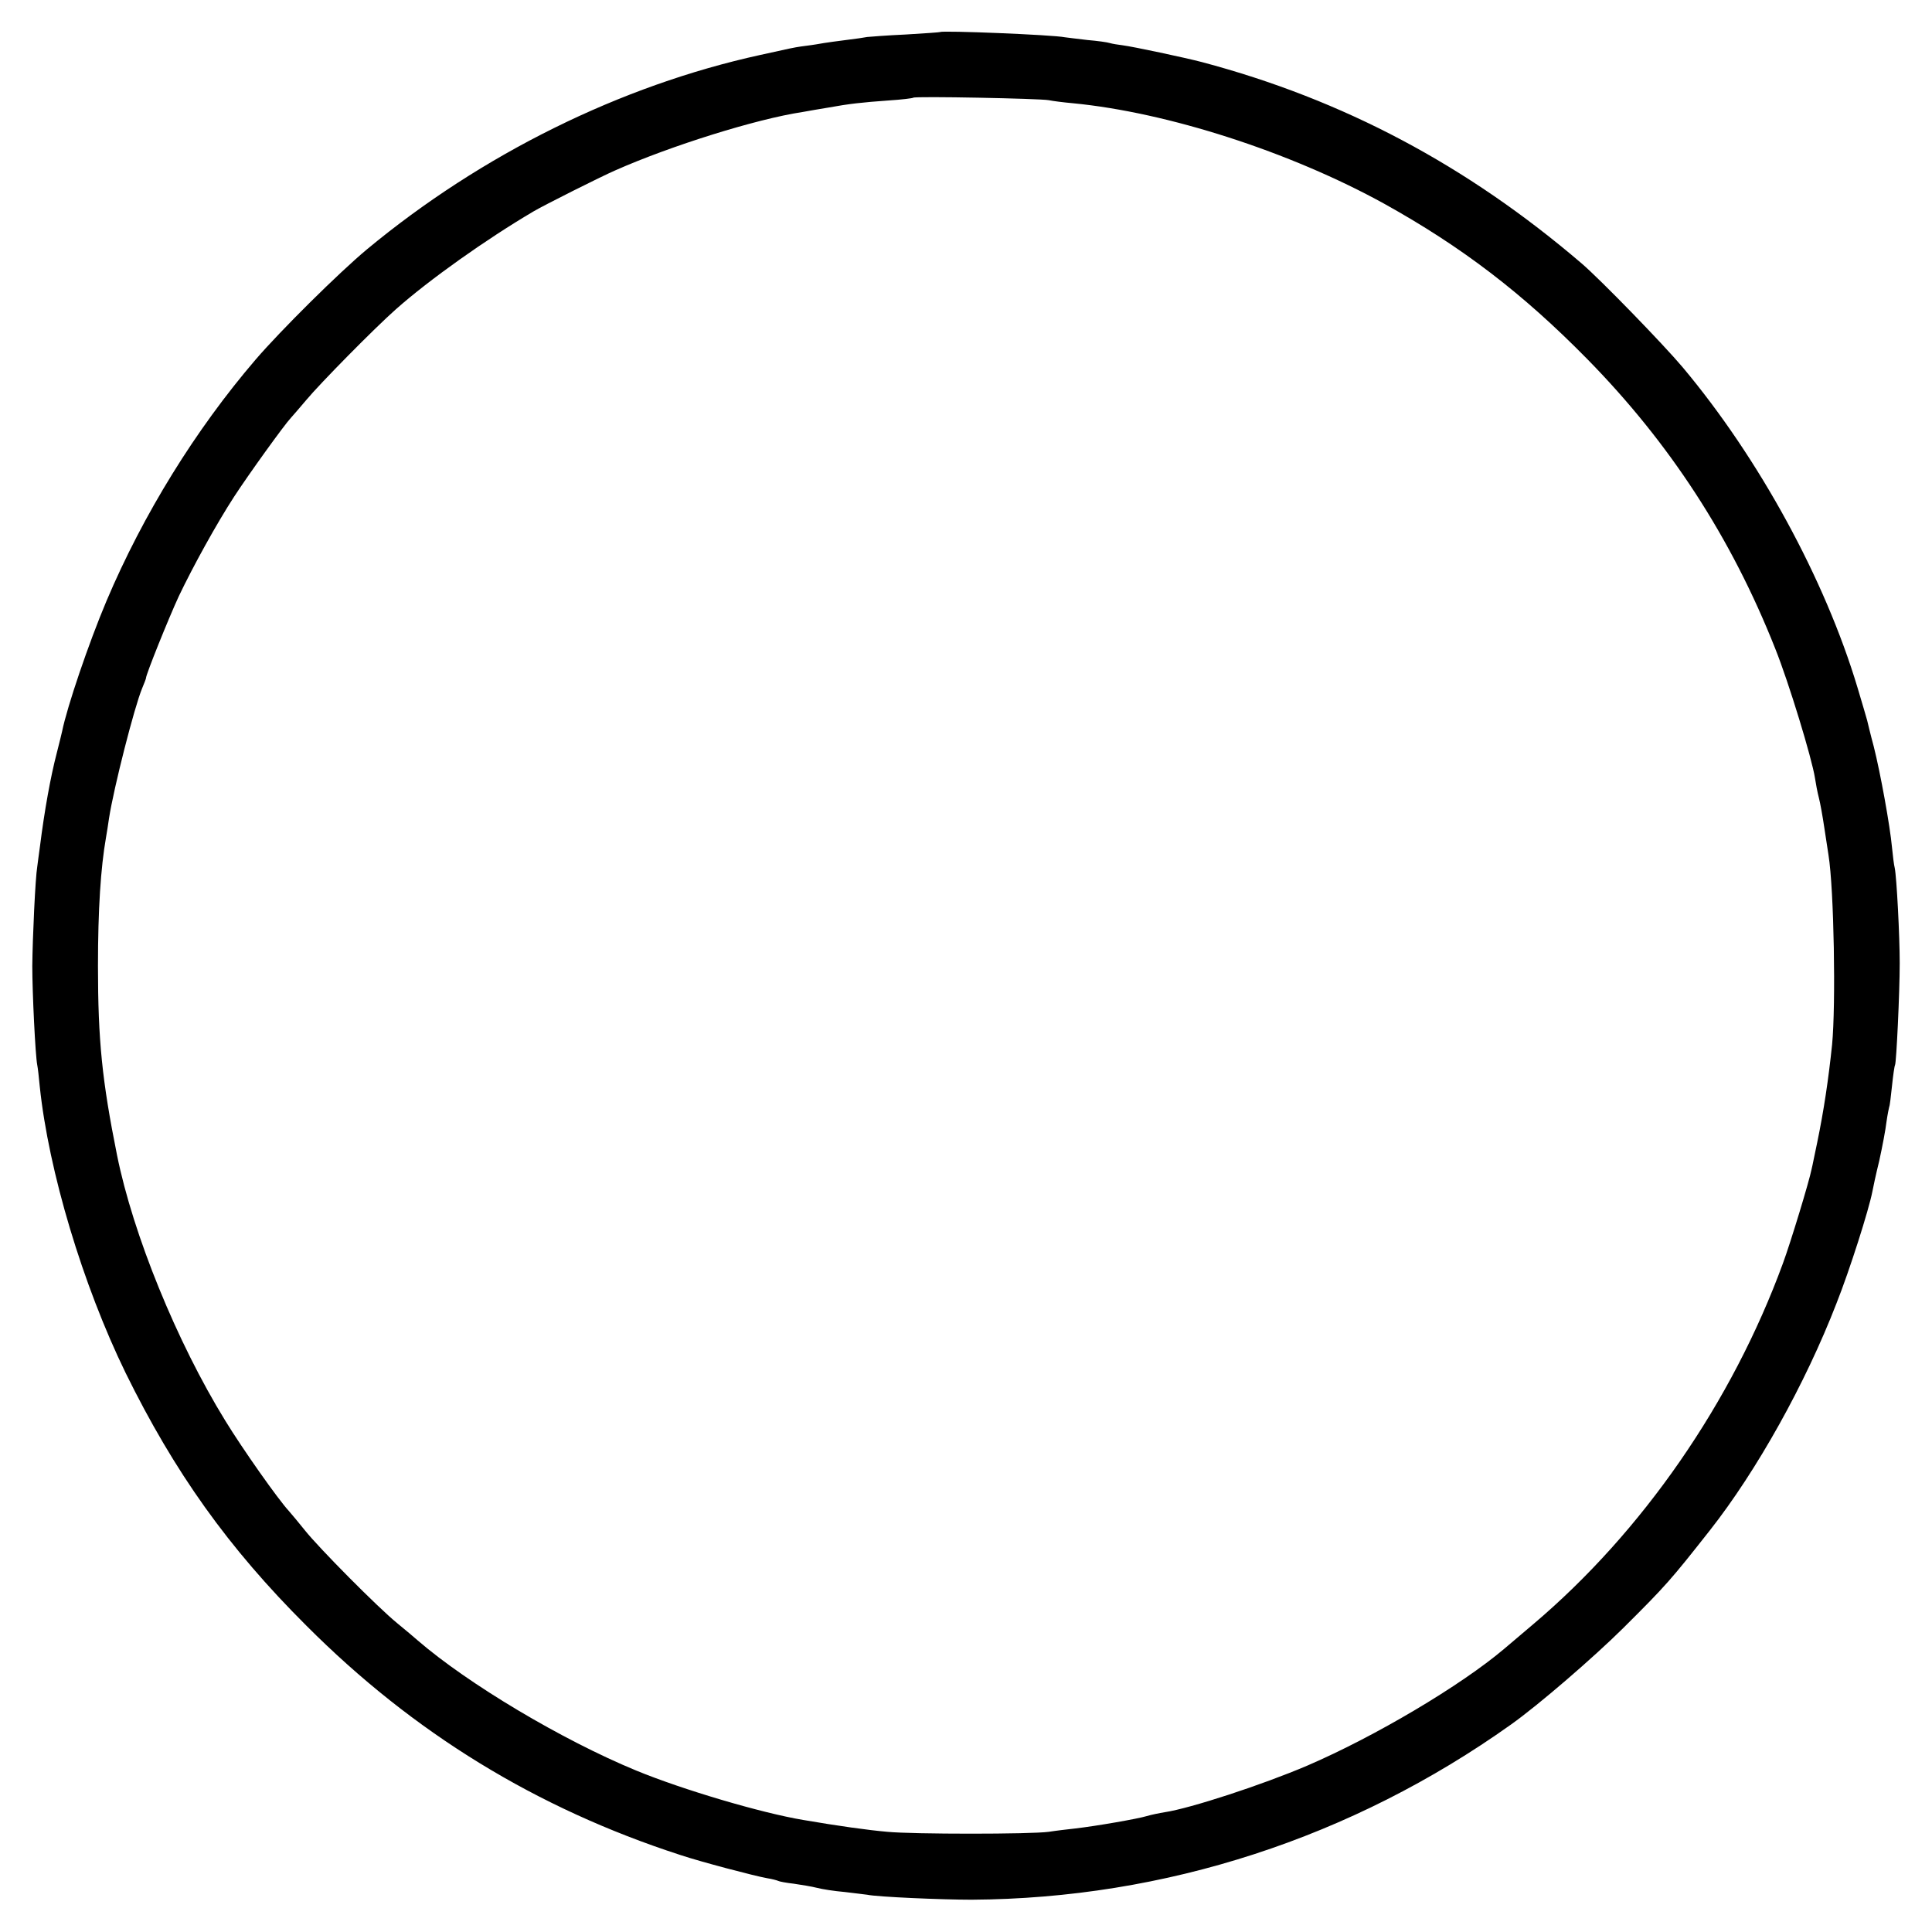 <?xml version="1.0" standalone="no"?>
<!DOCTYPE svg PUBLIC "-//W3C//DTD SVG 20010904//EN"
 "http://www.w3.org/TR/2001/REC-SVG-20010904/DTD/svg10.dtd">
<svg version="1.0" xmlns="http://www.w3.org/2000/svg"
 width="700pt" height="700pt" viewBox="0 0 700 700"
 preserveAspectRatio="xMidYMid meet">
<g transform="translate(0,700) scale(0.1,-0.1)"
fill="#000000" stroke="none">
<path d="M3407 6884 c-1 -1 -57 -5 -125 -9 -67 -3 -130 -8 -140 -9 -9 -2 -44
-7 -77 -11 -32 -4 -68 -9 -80 -11 -11 -2 -40 -7 -65 -10 -25 -3 -52 -8 -60
-10 -8 -2 -55 -12 -105 -23 -507 -111 -1010 -360 -1425 -704 -102 -85 -312
-293 -404 -400 -217 -253 -407 -560 -540 -874 -65 -154 -143 -384 -161 -473
-2 -8 -10 -43 -19 -77 -23 -88 -45 -211 -61 -338 -4 -27 -8 -61 -10 -75 -7
-40 -17 -257 -18 -360 0 -95 11 -325 18 -359 2 -9 6 -44 9 -77 32 -307 156
-720 311 -1038 177 -360 372 -634 655 -916 388 -389 834 -662 1355 -831 75
-25 269 -76 314 -84 19 -3 37 -8 41 -10 3 -2 29 -7 56 -10 27 -4 65 -10 84
-15 19 -5 64 -12 100 -15 36 -4 72 -9 82 -10 37 -8 271 -18 378 -18 701 4
1378 224 1955 635 100 71 299 243 405 348 157 156 174 176 315 355 170 216
346 531 459 823 48 121 117 338 130 405 2 12 13 63 25 112 11 50 23 113 26
140 4 28 9 52 10 55 2 3 6 37 10 75 4 39 9 73 11 76 5 9 17 264 17 369 0 99
-11 311 -18 345 -3 11 -7 45 -10 75 -7 77 -42 270 -66 365 -12 44 -22 87 -24
95 -2 8 -18 62 -35 119 -118 393 -357 831 -634 1161 -70 83 -297 317 -366 376
-415 355 -863 593 -1375 729 -61 16 -249 56 -288 61 -16 2 -36 5 -46 8 -9 3
-45 8 -81 11 -36 4 -73 9 -82 10 -43 9 -444 25 -451 19z m393 -247 c14 -3 53
-8 87 -11 343 -33 787 -176 1128 -364 281 -156 501 -324 735 -562 299 -304
523 -648 682 -1050 49 -122 133 -398 144 -469 3 -20 9 -52 14 -71 5 -19 14
-69 20 -110 6 -41 13 -86 15 -98 20 -124 27 -542 13 -687 -13 -125 -30 -239
-54 -355 -9 -41 -17 -84 -20 -95 -9 -46 -77 -269 -104 -342 -184 -503 -509
-973 -905 -1308 -44 -37 -91 -77 -105 -89 -157 -133 -467 -317 -713 -423 -164
-70 -424 -155 -517 -169 -19 -3 -48 -9 -65 -14 -33 -10 -182 -36 -260 -45 -27
-3 -70 -8 -95 -12 -66 -9 -492 -9 -585 0 -69 6 -177 21 -305 43 -150 25 -435
109 -605 179 -269 111 -609 314 -791 471 -12 11 -46 39 -75 63 -71 58 -283
272 -334 336 -22 27 -48 59 -58 70 -39 42 -168 225 -231 328 -175 284 -334
674 -392 962 -54 269 -69 415 -69 685 0 206 10 356 29 465 3 17 8 48 11 70 17
110 92 404 120 471 8 19 14 35 14 37 -1 11 82 217 119 297 52 109 137 263 200
360 52 80 183 262 206 286 6 6 31 36 56 65 49 59 246 259 325 329 121 107 325
252 498 354 37 22 244 126 297 149 201 89 511 186 677 211 21 4 63 11 93 16
77 14 122 19 220 26 47 3 87 8 89 10 6 6 460 -3 491 -9z"/>
</g>
</svg>
